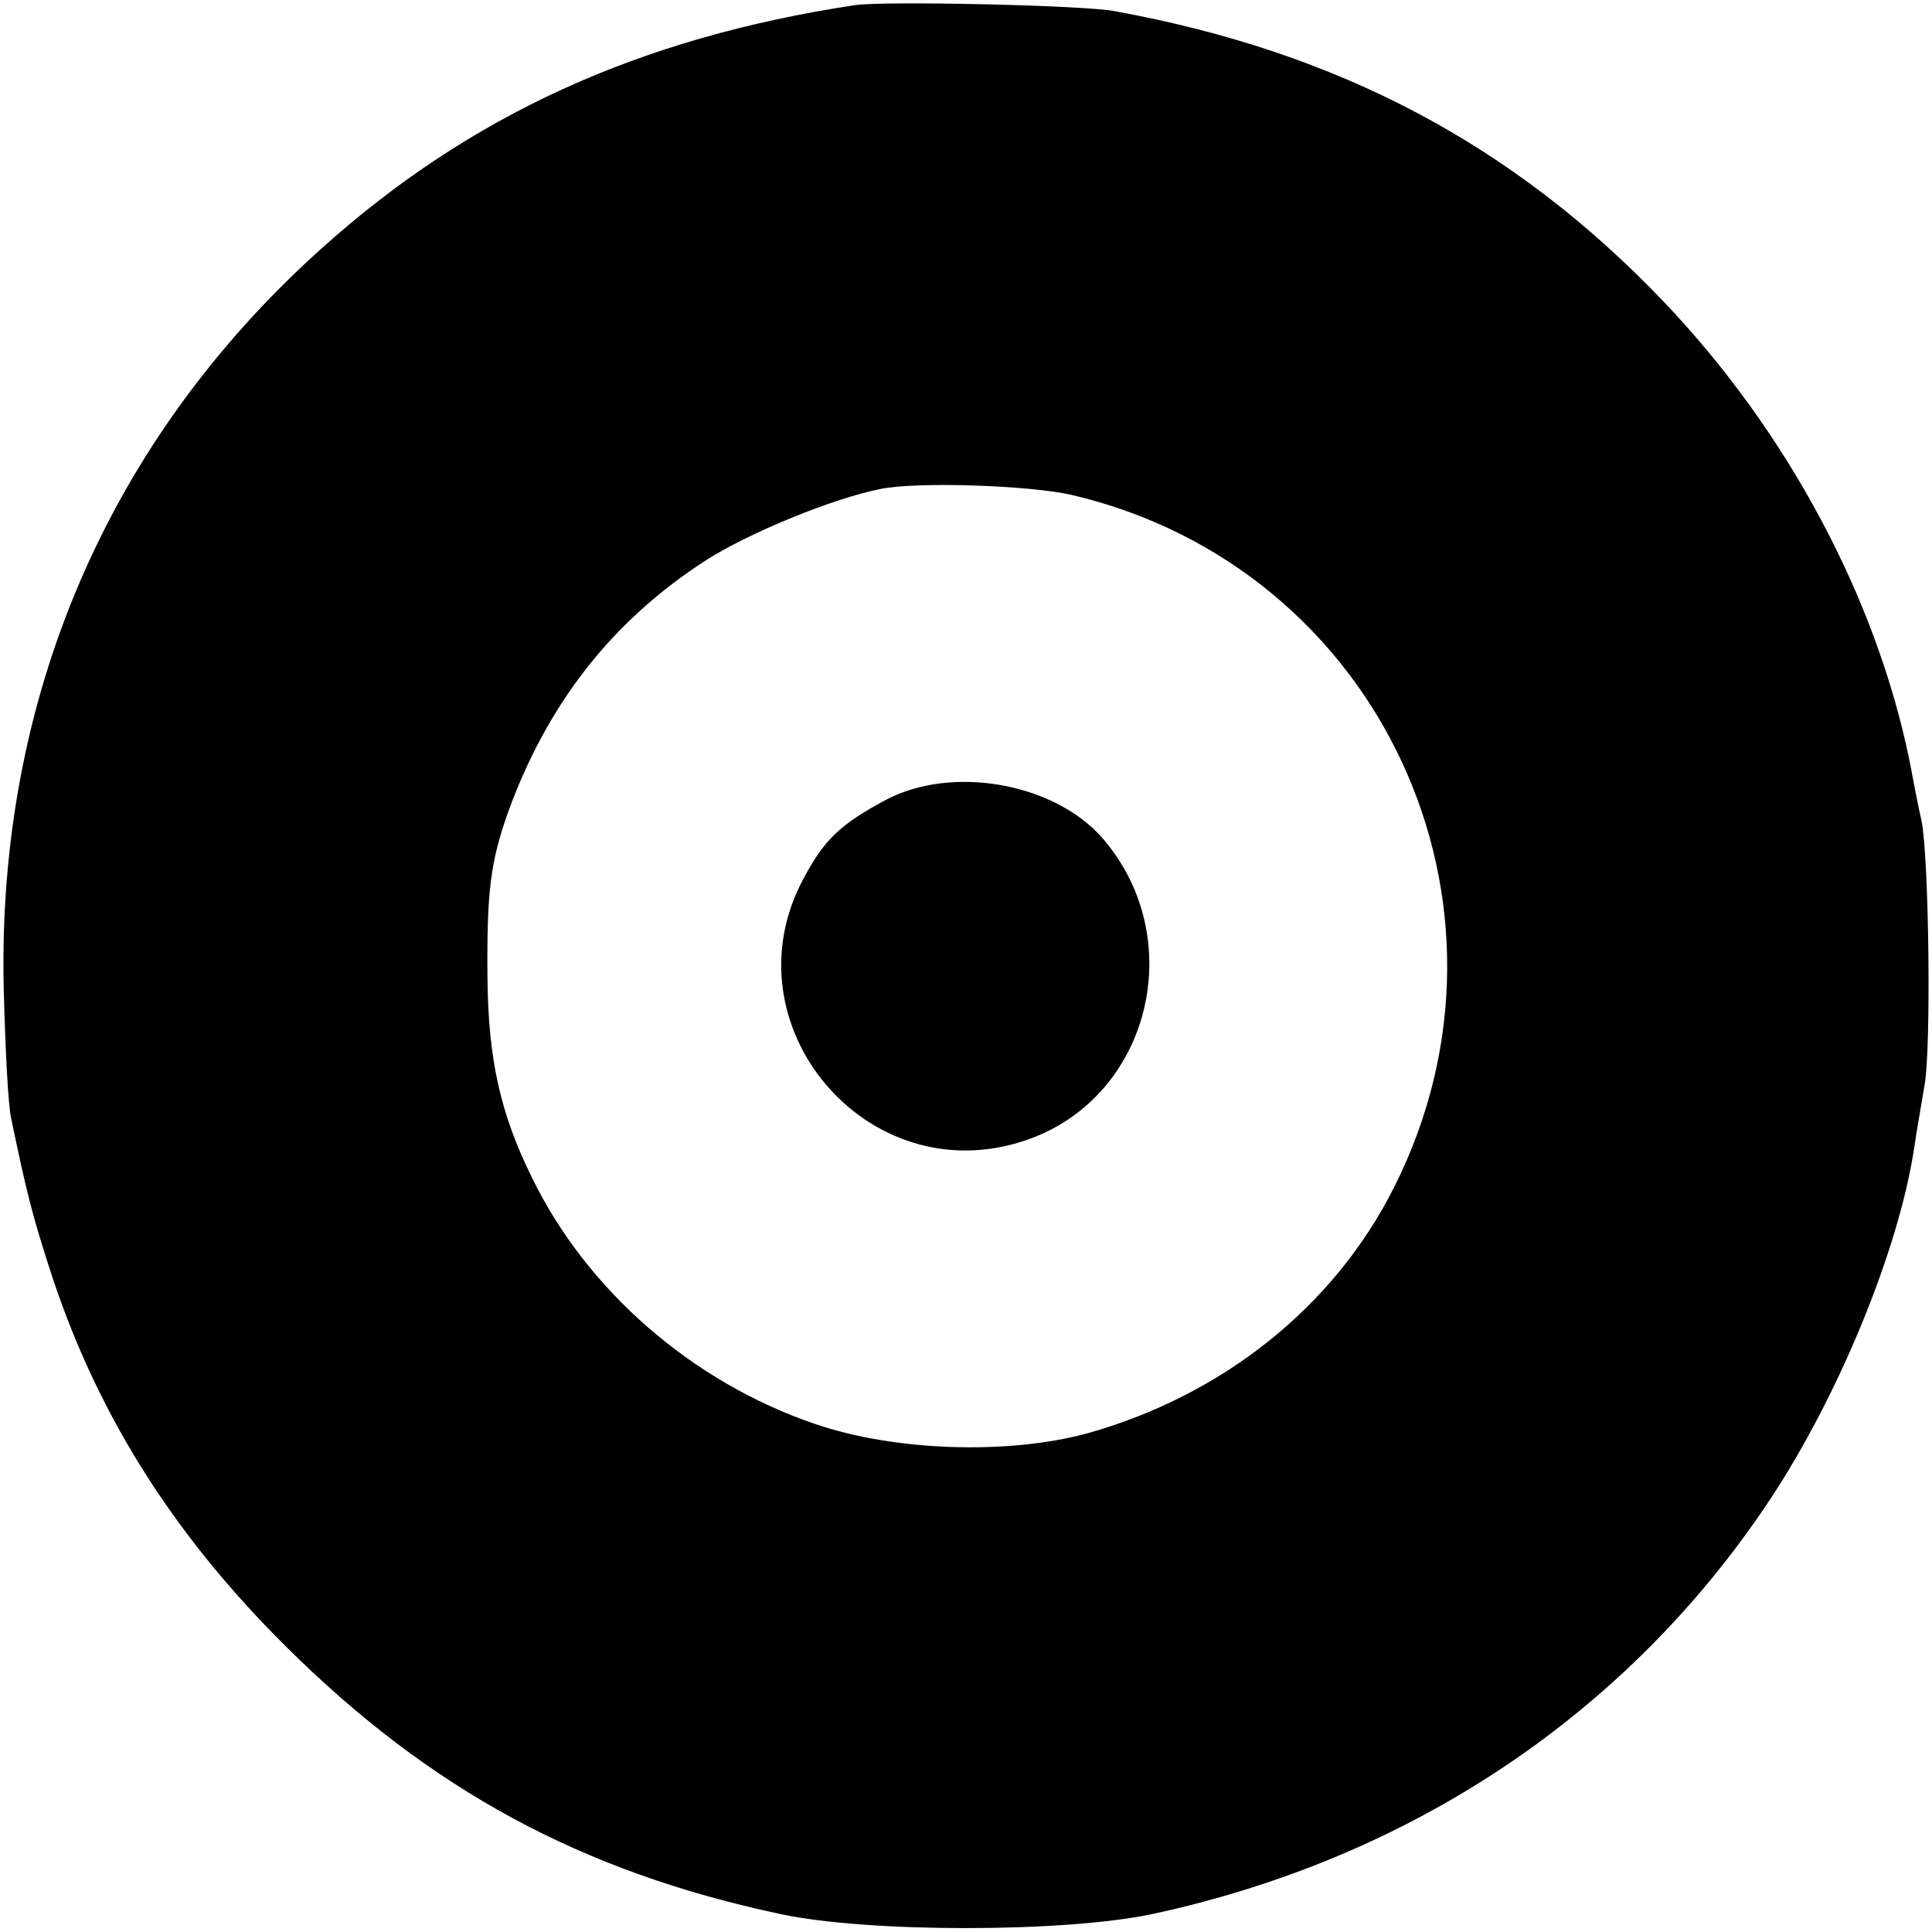 <?xml version="1.0" standalone="no"?>
<!DOCTYPE svg PUBLIC "-//W3C//DTD SVG 20010904//EN"
 "http://www.w3.org/TR/2001/REC-SVG-20010904/DTD/svg10.dtd">
<svg version="1.0" xmlns="http://www.w3.org/2000/svg"
 width="260pt" height="260pt" viewBox="0 0 260 260"
 preserveAspectRatio="xMidYMid meet">
<g transform="translate(0,260) scale(0.1,-0.1)"
fill="#000000" stroke="none">
<path d="M1150 2593 c-290 -44 -518 -148 -718 -328 -287 -258 -436 -605 -427
-995 2 -80 6 -158 10 -175 21 -101 28 -128 51 -200 61 -191 163 -356 318 -510
194 -193 398 -304 667 -361 117 -25 380 -25 499 0 349 75 641 270 832 558 92
139 173 335 194 473 3 22 10 60 14 85 9 48 6 304 -4 355 -4 17 -11 53 -16 80
-45 221 -165 445 -332 620 -201 210 -436 335 -738 390 -40 8 -312 14 -350 8z
m292 -659 c415 -97 626 -551 434 -932 -81 -161 -231 -280 -413 -331 -107 -29
-260 -24 -367 13 -164 56 -306 179 -380 331 -43 87 -59 160 -60 270 -1 115 4
154 27 220 53 147 140 259 267 341 58 37 170 83 235 96 49 10 200 5 257 -8z"/>
<path d="M1193 1524 c-62 -33 -84 -54 -112 -107 -105 -196 86 -423 298 -352
169 56 223 273 103 409 -66 73 -201 96 -289 50z"/>
</g>
</svg>
